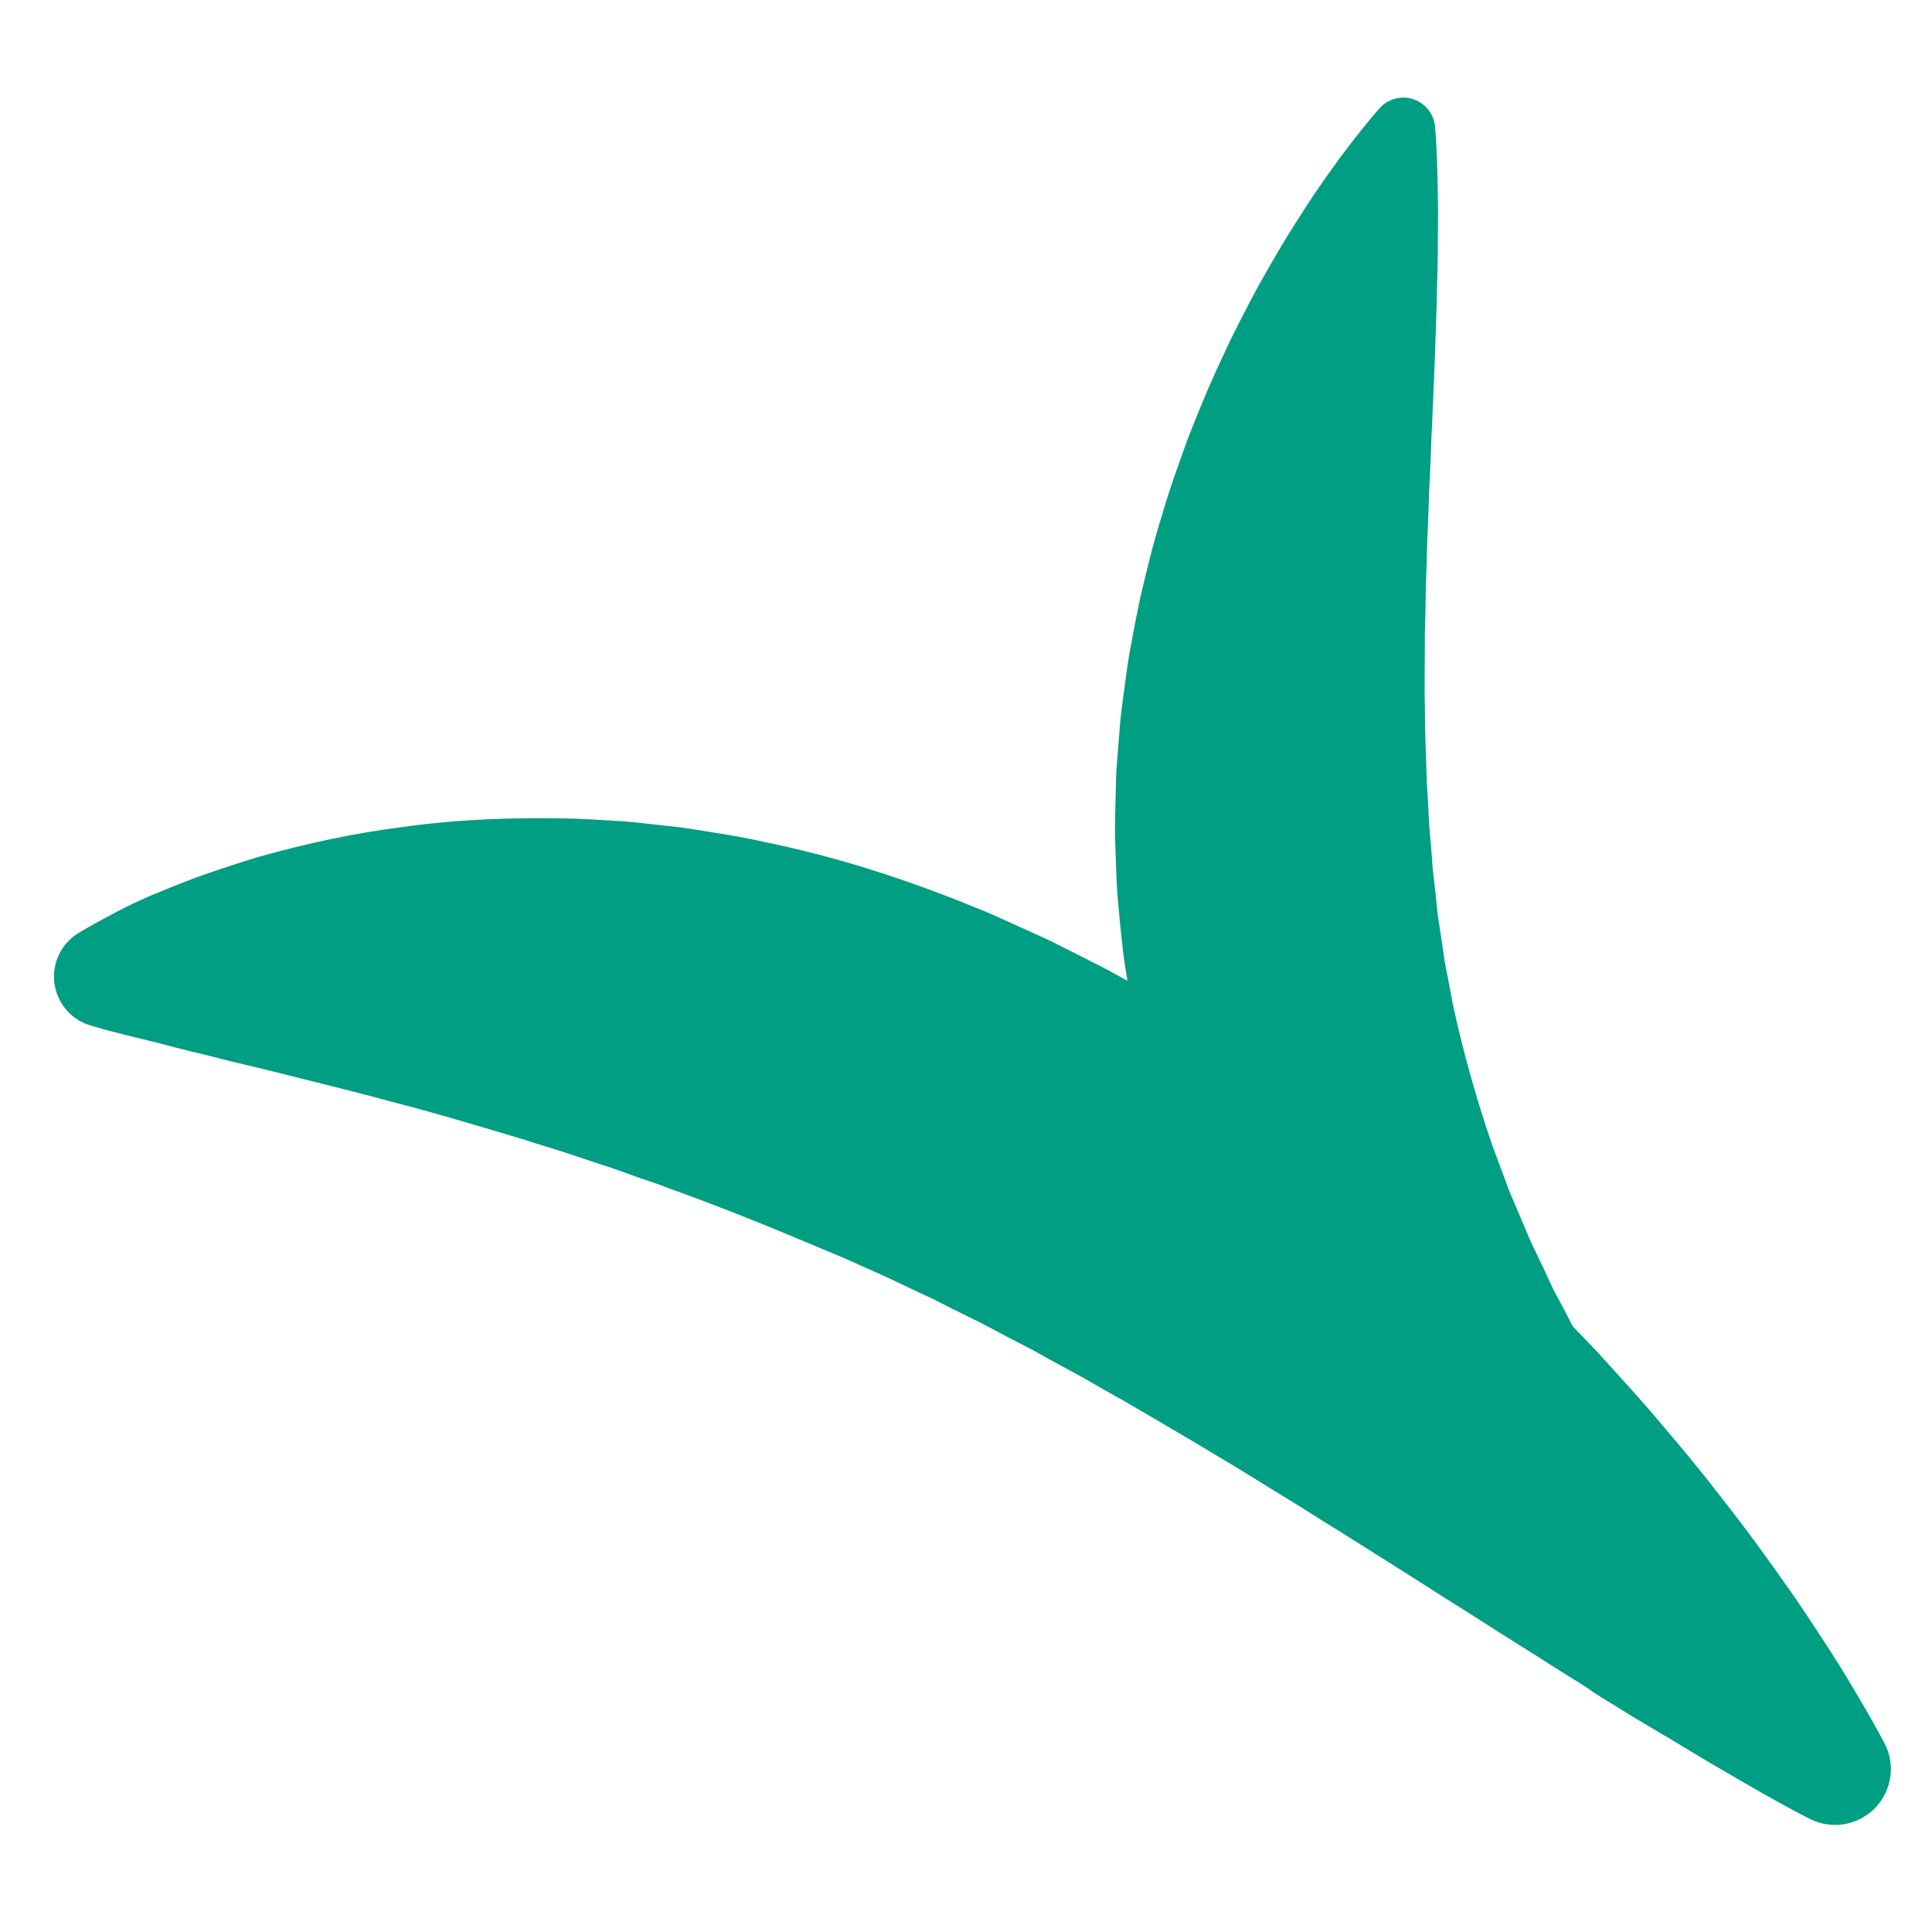 <svg xmlns="http://www.w3.org/2000/svg" viewBox="0 0 512 512" enable-background="new 0 0 512 512"><path fill="#009E83" d="M499.44 462.03s-1.016-1.96-3.028-5.546c-2.02-3.58-5.034-8.78-9.037-15.275-2.03-3.224-4.315-6.765-6.846-10.585-2.525-3.83-5.28-7.95-8.368-12.24-1.523-2.165-3.117-4.38-4.77-6.65-1.647-2.28-3.338-4.626-5.135-6.985-1.793-2.364-3.647-4.78-5.57-7.23-1.912-2.46-3.873-4.98-5.91-7.52-4.092-5.074-8.483-10.26-13.04-15.627-4.613-5.324-9.537-10.706-14.586-16.264-2.09-2.173-4.205-4.38-6.342-6.603l-1.42-2.753c-.727-1.43-1.488-2.84-2.244-4.26-.734-1.43-1.577-2.813-2.207-4.303-1.334-2.945-2.74-5.862-4.144-8.796-1.485-2.9-2.62-5.962-3.924-8.955-.64-1.5-1.28-3.006-1.92-4.515l-.97-2.26-.847-2.306-3.448-9.225c-4.29-12.426-7.9-25.14-10.68-38.056-.584-3.26-1.222-6.505-1.848-9.747-.355-1.61-.558-3.26-.777-4.9l-.742-4.91c-.23-1.637-.546-3.254-.715-4.904l-.495-4.948c-.374-3.29-.845-6.55-.99-9.873-.217-3.31-.625-6.58-.786-9.884-.12-3.31-.36-6.606-.544-9.89-.175-6.607-.518-13.155-.494-19.71-.18-6.526.036-13.05-.01-19.468.126-3.22.16-6.422.21-9.595.01-.794.023-1.585.035-2.374l.09-2.37.155-4.717c.112-6.25.492-12.413.638-18.417l.408-8.903c.076-1.46.107-2.92.153-4.362.044-1.443.146-2.875.216-4.294l.69-16.462.515-15.115.165-6.973c.077-2.25.11-4.435.142-6.537l.074-11.643c-.02-3.546-.064-6.724-.157-9.52-.078-2.793-.13-5.17-.25-7.124-.085-1.942-.198-3.45-.274-4.465-.07-1.014-.13-1.546-.13-1.546l-.01-.09c-.222-1.928-1.106-3.79-2.64-5.215-3.414-3.172-8.754-2.975-11.926.44 0 0-.365.393-1.026 1.173-.668.778-1.66 1.933-2.887 3.464-2.495 3.048-6.024 7.567-10.192 13.494l-3.255 4.694c-1.09 1.666-2.265 3.403-3.424 5.237-2.357 3.654-4.86 7.633-7.35 11.993-1.28 2.166-2.537 4.425-3.854 6.75-1.306 2.333-2.537 4.782-3.864 7.28-1.287 2.512-2.62 5.077-3.914 7.757l-3.844 8.276c-1.288 2.824-2.556 5.752-3.772 8.765-1.2 3.018-2.514 6.07-3.687 9.236-2.29 6.37-4.72 12.95-6.722 19.94-2.18 6.918-3.962 14.227-5.722 21.724-.81 3.77-1.56 7.624-2.27 11.516-.77 3.876-1.344 7.867-1.86 11.894-.524 4.028-1.155 8.08-1.404 12.24-.165 2.072-.33 4.153-.498 6.24-.152 2.095-.37 4.18-.396 6.305-.096 4.242-.246 8.518-.275 12.816l-.013 1.615.05 1.623.106 3.253c.08 2.17.13 4.35.24 6.53.134 4.358.62 8.75 1.03 13.15l.71 6.605c.25 2.203.655 4.405.98 6.61.064.39.123.778.185 1.168-2.27-1.262-4.55-2.513-6.853-3.723l-12.33-6.222c-2.044-1.038-4.16-1.97-6.26-2.92-2.1-.95-4.2-1.896-6.295-2.842-2.106-.93-4.17-1.916-6.3-2.793l-6.4-2.57c-17.043-6.775-34.475-12.187-51.767-15.708-4.29-.97-8.607-1.73-12.884-2.41-4.277-.684-8.483-1.45-12.724-1.833l-6.287-.692c-2.084-.22-4.144-.48-6.216-.588-4.14-.236-8.212-.51-12.236-.657-16.103-.443-31.27.22-45.053 2.152-13.79 1.73-26.18 4.528-36.945 7.52-2.7.712-5.278 1.545-7.762 2.36-2.484.805-4.867 1.59-7.145 2.387l-3.34 1.16-3.233 1.246c-2.105.805-4.094 1.644-5.975 2.4-7.666 3.046-12.833 5.992-16.592 8.007-1.852 1.003-3.266 1.823-4.218 2.383-.953.548-1.442.86-1.442.86-2.484 1.595-4.477 4.018-5.5 7.03-2.4 7.064 1.383 14.736 8.448 17.135 0 0 .55.187 1.61.49 1.06.314 2.627.77 4.666 1.297 4.028 1.105 10.252 2.43 17.18 4.335 1.764.43 3.615.924 5.537 1.368.96.23 1.944.468 2.948.71l3.13.797c4.248 1.126 8.805 2.068 13.61 3.31 9.607 2.44 20.237 4.957 31.504 8.043 11.296 2.877 23.193 6.458 35.528 10.158 3.068 1.03 6.184 1.945 9.32 2.914l9.44 3.145 2.385.787c.8.24 1.6.492 2.394.79 1.59.567 3.186 1.136 4.79 1.71 3.195 1.18 6.468 2.127 9.684 3.44 12.99 4.653 26.214 9.96 39.64 15.646 3.36 1.403 6.75 2.783 10.11 4.333l5.066 2.26c1.69.75 3.39 1.483 5.06 2.33l10.157 4.783c1.693.813 3.358 1.716 5.05 2.55l5.08 2.516c3.41 1.61 6.726 3.512 10.11 5.25l5.07 2.622c1.694.858 3.348 1.842 5.023 2.755 3.33 1.88 6.728 3.623 10.062 5.493 3.313 1.93 6.635 3.83 9.975 5.68 13.223 7.697 26.36 15.4 39.03 23.3 3.166 1.97 6.35 3.854 9.462 5.84 3.124 1.957 6.197 3.93 9.3 5.813l18.08 11.39 8.72 5.576c2.868 1.837 5.756 3.565 8.53 5.372 5.573 3.596 11.02 7.013 16.278 10.3 2.598 1.686 5.177 3.303 7.7 4.886 1.802 1.14 3.578 2.24 5.34 3.326l2.244 1.565c1.21.82 2.465 1.55 3.67 2.31 4.844 3.017 9.457 5.805 13.802 8.37.543.32 1.082.638 1.617.95l.64.35 6.213 3.77c3.82 2.3 7.368 4.384 10.605 6.24 6.44 3.76 11.58 6.67 15.144 8.595 3.565 1.927 5.524 2.904 5.524 2.904l.27.134c4.066 1.996 8.994 2.105 13.326-.136 7.26-3.757 10.1-12.683 6.345-19.94z"/></svg>